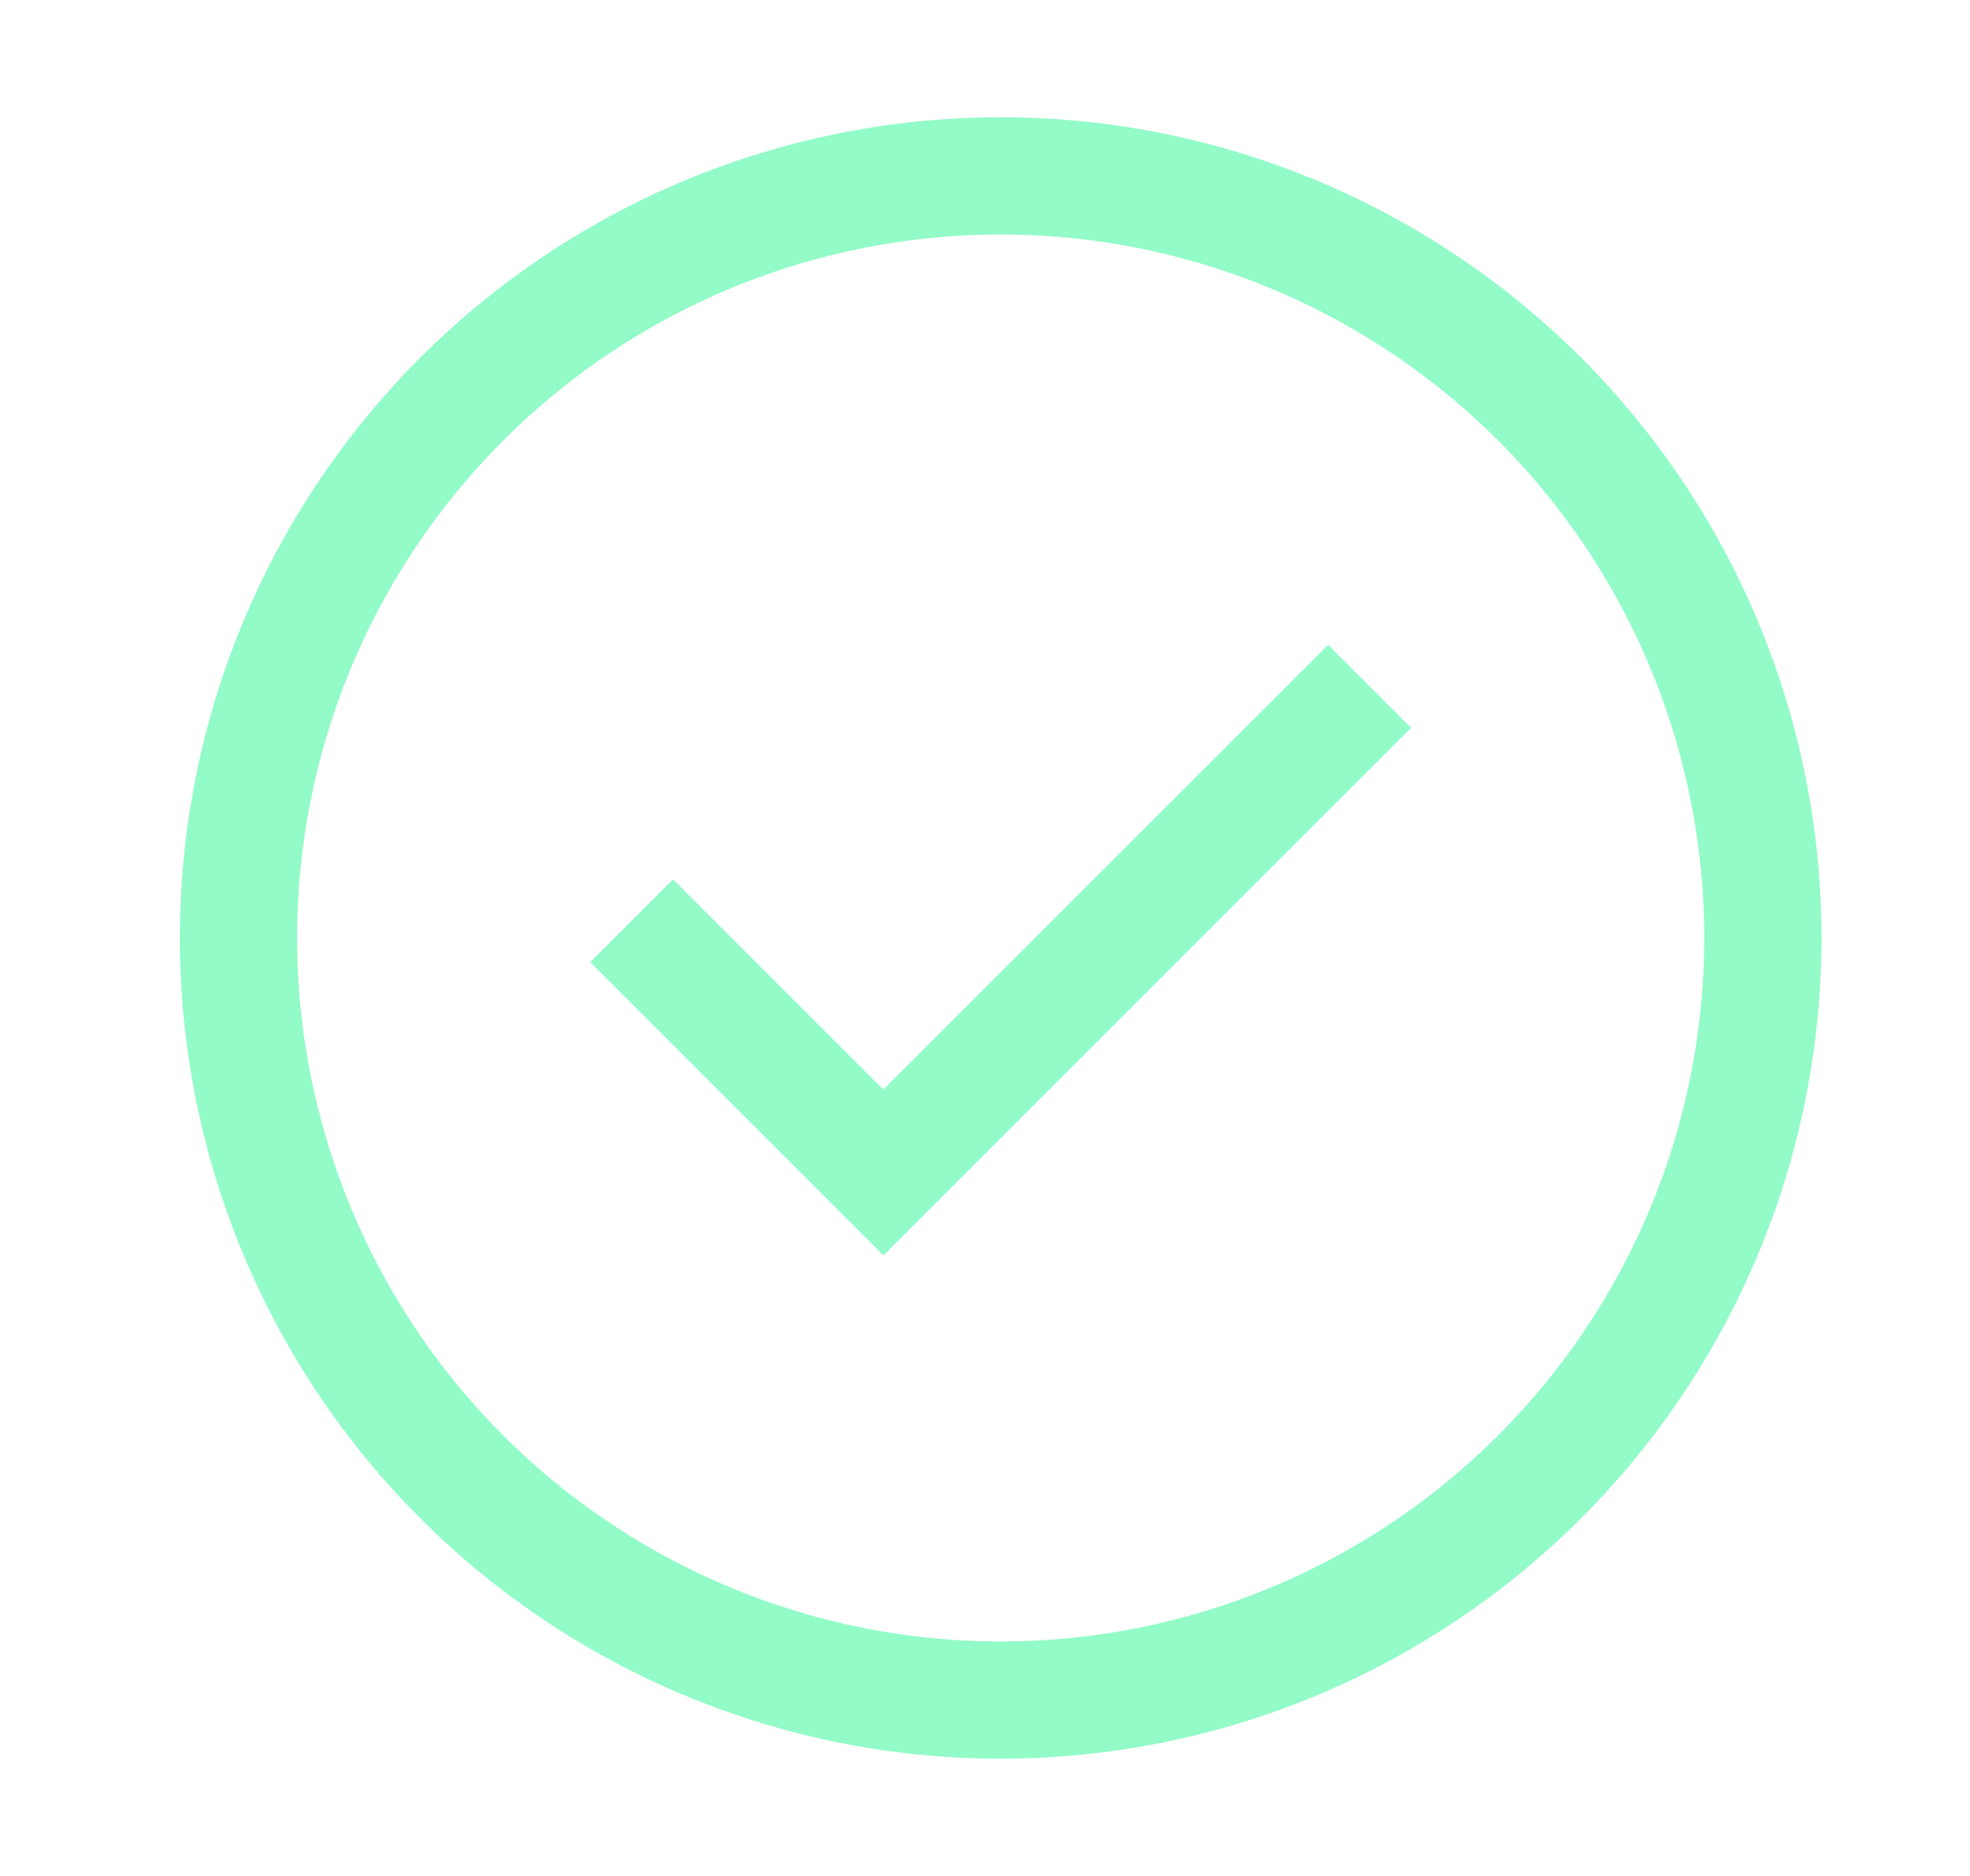 <svg width="21" height="20" viewBox="0 0 21 20" fill="none" xmlns="http://www.w3.org/2000/svg">
<g opacity="0.8">
<path d="M9.417 13.384L6.292 10.258L7.175 9.375L9.417 11.616L14.158 6.875L15.042 7.759L9.417 13.384Z" fill="#77FABA"/>
<path d="M10.667 1.25C8.936 1.25 7.245 1.763 5.806 2.725C4.367 3.686 3.245 5.053 2.583 6.652C1.921 8.25 1.748 10.01 2.085 11.707C2.423 13.404 3.256 14.963 4.48 16.187C5.704 17.411 7.263 18.244 8.96 18.582C10.657 18.919 12.417 18.746 14.015 18.084C15.614 17.422 16.981 16.3 17.942 14.861C18.904 13.422 19.417 11.731 19.417 10C19.417 7.679 18.495 5.454 16.854 3.813C15.213 2.172 12.988 1.25 10.667 1.25ZM10.667 17.5C9.184 17.5 7.734 17.06 6.5 16.236C5.267 15.412 4.306 14.241 3.738 12.87C3.17 11.5 3.022 9.992 3.311 8.537C3.6 7.082 4.315 5.746 5.364 4.697C6.413 3.648 7.749 2.933 9.204 2.644C10.659 2.355 12.167 2.503 13.537 3.071C14.908 3.639 16.079 4.6 16.903 5.833C17.727 7.067 18.167 8.517 18.167 10C18.167 11.989 17.377 13.897 15.97 15.303C14.564 16.71 12.656 17.5 10.667 17.5Z" fill="#77FABA"/>
</g>
</svg>
